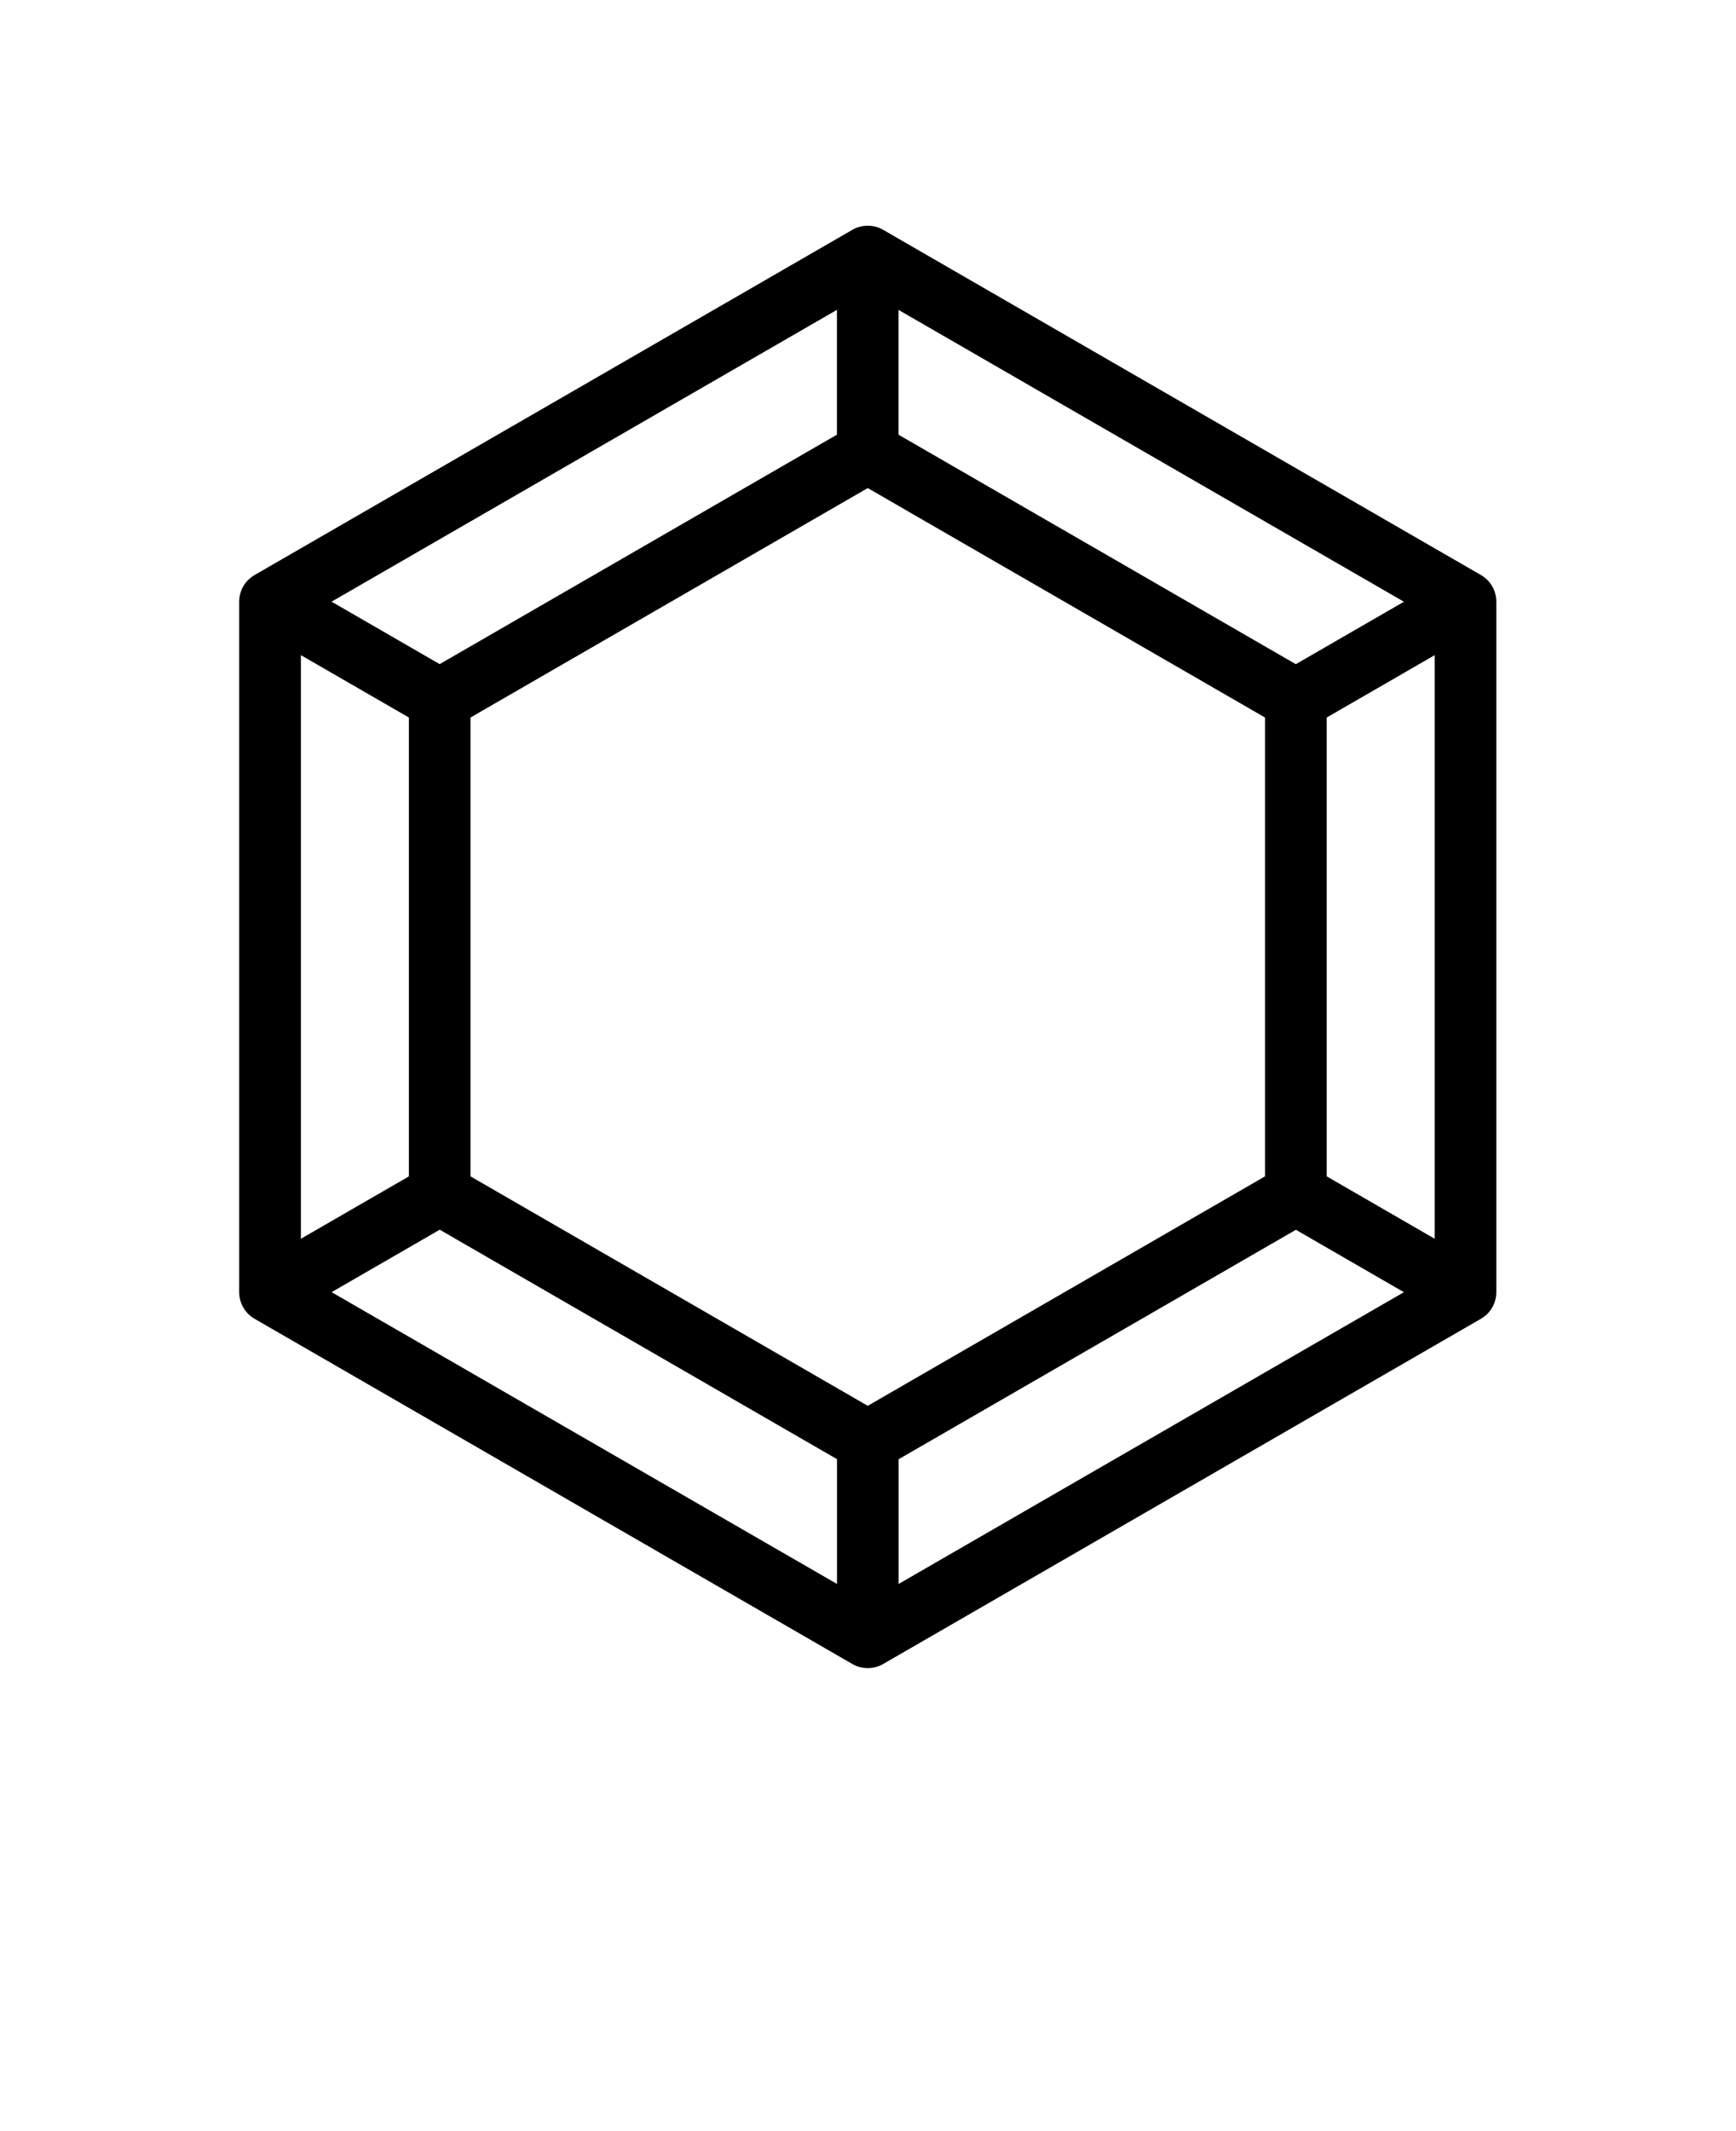 <svg xmlns="http://www.w3.org/2000/svg" version="1.1" viewBox="-5.0 -10.0 110.0 135.0">
 <path d="m10.156 28.117c0-0.699 0.371-1.344 0.977-1.691l37.875-21.867c0.605-0.348 1.348-0.348 1.953 0l37.875 21.867c0.605 0.348 0.977 0.992 0.977 1.691v43.734c0 0.699-0.371 1.344-0.977 1.691l-37.875 21.867c-0.605 0.348-1.348 0.348-1.953 0l-37.875-21.867c-0.605-0.348-0.977-0.992-0.977-1.691zm5.859 0 6.844 3.953 25.172-14.535v-7.906l-32.02 18.484zm4.894 7.336-6.844-3.953v36.973l6.844-3.953zm-4.894 36.402 32.02 18.484v-7.906l-25.172-14.535-6.844 3.953zm8.797-7.336 25.172 14.535 25.172-14.535v-29.066l-25.172-14.535-25.172 14.535zm59.145-36.402-32.02-18.484v7.906l25.172 14.535 6.844-3.953zm-32.02 62.223 32.02-18.484-6.844-3.953-25.172 14.535v7.906zm33.973-21.867v-36.973l-6.844 3.953v29.066z" fill-rule="evenodd"/></svg>
